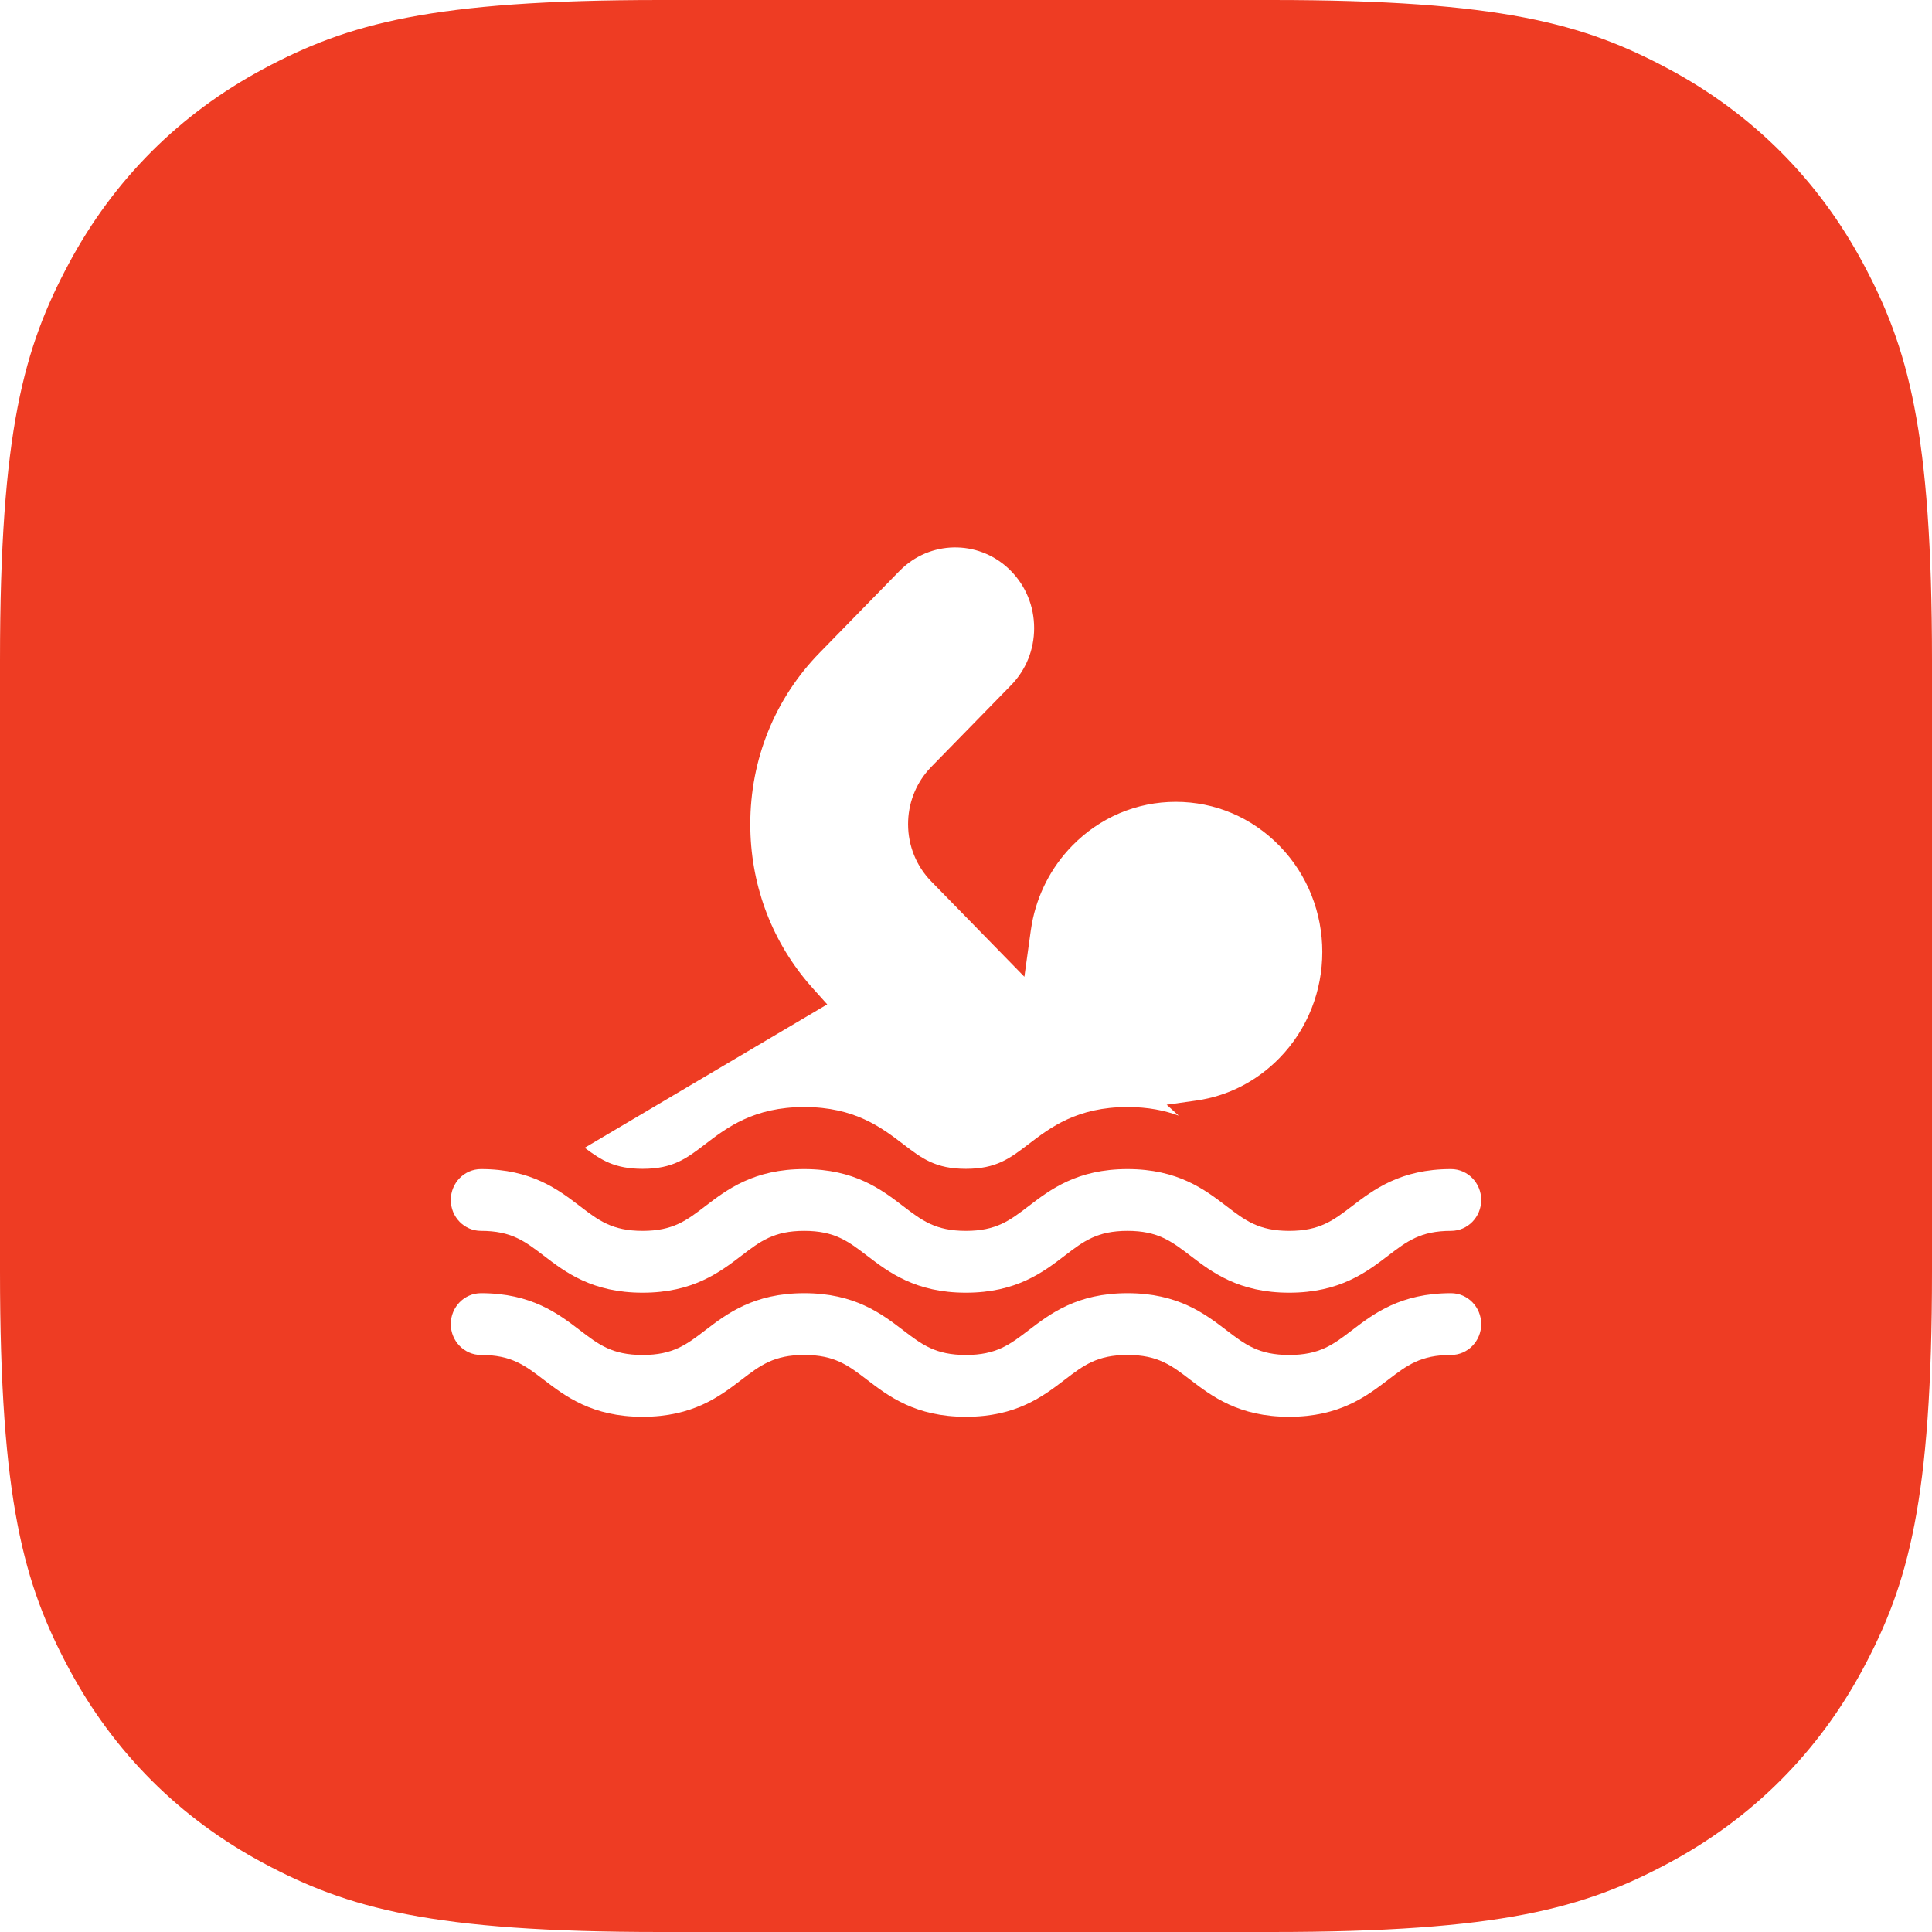 <svg xmlns="http://www.w3.org/2000/svg" xmlns:xlink="http://www.w3.org/1999/xlink" width="60px" height="60px" viewBox="0 0 60 60"><title>SVGSpa y piscina_JS</title><g id="Dise&#xF1;os-Web" stroke="none" stroke-width="1" fill="none" fill-rule="evenodd"><g id="Desktop-HD-_-Jam-Session-I" transform="translate(-570, -1804)" fill="#EE3C23"><path d="M609.489,1804 C616.621,1804 619.207,1804.743 621.815,1806.137 C624.422,1807.532 626.468,1809.578 627.863,1812.185 C629.257,1814.793 630,1817.379 630,1824.511 L630,1843.489 C630,1850.621 629.257,1853.207 627.863,1855.815 C626.468,1858.422 624.422,1860.468 621.815,1861.863 C619.207,1863.257 616.621,1864 609.489,1864 L590.511,1864 C583.379,1864 580.793,1863.257 578.185,1861.863 C575.578,1860.468 573.532,1858.422 572.137,1855.815 C570.743,1853.207 570,1850.621 570,1843.489 L570,1824.511 C570,1817.379 570.743,1814.793 572.137,1812.185 C573.532,1809.578 575.578,1807.532 578.185,1806.137 C580.793,1804.743 583.379,1804 590.511,1804 L609.489,1804 Z M615.062,1844.161 C613.495,1844.161 612.66,1844.799 611.989,1845.311 C611.405,1845.758 610.982,1846.08 610.037,1846.08 C609.093,1846.08 608.671,1845.758 608.087,1845.311 C607.416,1844.799 606.582,1844.161 605.015,1844.161 C603.448,1844.161 602.615,1844.799 601.944,1845.312 C601.361,1845.758 600.939,1846.08 599.997,1846.08 C599.053,1846.08 598.631,1845.758 598.047,1845.311 C597.377,1844.799 596.543,1844.161 594.976,1844.161 C593.41,1844.161 592.575,1844.799 591.905,1845.311 C591.322,1845.758 590.9,1846.08 589.957,1846.08 C589.013,1846.08 588.592,1845.758 588.008,1845.311 C587.338,1844.799 586.504,1844.161 584.938,1844.161 C584.42,1844.161 584,1844.591 584,1845.121 C584,1845.651 584.42,1846.08 584.938,1846.08 C585.881,1846.08 586.302,1846.403 586.886,1846.849 C587.556,1847.362 588.39,1848 589.957,1848 C591.523,1848 592.357,1847.362 593.028,1846.849 C593.611,1846.403 594.033,1846.08 594.976,1846.08 C595.92,1846.08 596.342,1846.403 596.925,1846.849 C597.596,1847.362 598.43,1848 599.997,1848 C601.563,1848 602.397,1847.362 603.067,1846.849 C603.65,1846.403 604.072,1846.08 605.015,1846.08 C605.959,1846.08 606.381,1846.403 606.965,1846.85 C607.635,1847.362 608.47,1848 610.037,1848 C611.604,1848 612.439,1847.362 613.11,1846.85 C613.695,1846.403 614.117,1846.08 615.062,1846.08 C615.58,1846.08 616,1845.651 616,1845.121 C616,1844.591 615.58,1844.161 615.062,1844.161 Z M615.062,1840.307 C613.495,1840.307 612.66,1840.945 611.989,1841.457 C611.405,1841.904 610.982,1842.226 610.037,1842.226 C609.093,1842.226 608.671,1841.904 608.087,1841.457 C607.416,1840.945 606.582,1840.307 605.015,1840.307 C603.448,1840.307 602.615,1840.945 601.944,1841.458 C601.361,1841.904 600.939,1842.226 599.997,1842.226 C599.053,1842.226 598.631,1841.904 598.047,1841.457 C597.377,1840.945 596.543,1840.307 594.976,1840.307 C593.41,1840.307 592.575,1840.945 591.905,1841.457 C591.322,1841.904 590.9,1842.226 589.957,1842.226 C589.013,1842.226 588.592,1841.904 588.008,1841.457 C587.338,1840.945 586.504,1840.307 584.938,1840.307 C584.42,1840.307 584,1840.736 584,1841.267 C584,1841.797 584.42,1842.226 584.938,1842.226 C585.881,1842.226 586.302,1842.549 586.886,1842.995 C587.556,1843.508 588.39,1844.146 589.957,1844.146 C591.523,1844.146 592.357,1843.508 593.028,1842.995 C593.611,1842.549 594.033,1842.226 594.976,1842.226 C595.92,1842.226 596.342,1842.549 596.925,1842.995 C597.596,1843.508 598.43,1844.146 599.997,1844.146 C601.563,1844.146 602.397,1843.508 603.067,1842.995 C603.65,1842.549 604.072,1842.226 605.015,1842.226 C605.959,1842.226 606.381,1842.549 606.965,1842.995 C607.635,1843.508 608.47,1844.146 610.037,1844.146 C611.604,1844.146 612.439,1843.508 613.11,1842.995 C613.695,1842.549 614.117,1842.226 615.062,1842.226 C615.58,1842.226 616,1841.797 616,1841.267 C616,1840.736 615.58,1840.307 615.062,1840.307 Z M601.398,1821.733 C600.477,1820.791 598.998,1820.757 598.038,1821.632 L597.933,1821.733 L595.456,1824.27 C594.065,1825.693 593.301,1827.582 593.301,1829.595 C593.301,1831.413 593.925,1833.132 595.074,1834.499 L595.234,1834.683 L595.69,1835.191 L588.159,1839.645 C588.67,1840.031 589.096,1840.299 589.957,1840.299 C590.9,1840.299 591.322,1839.977 591.905,1839.53 C592.575,1839.018 593.41,1838.38 594.976,1838.38 C596.543,1838.38 597.377,1839.018 598.047,1839.53 C598.631,1839.977 599.053,1840.299 599.997,1840.299 C600.939,1840.299 601.361,1839.977 601.944,1839.531 C602.615,1839.018 603.448,1838.38 605.015,1838.38 C605.654,1838.38 606.172,1838.486 606.606,1838.648 C606.542,1838.589 606.474,1838.528 606.405,1838.465 L606.231,1838.307 L606.244,1838.306 C606.313,1838.298 606.619,1838.255 607.161,1838.177 C608.136,1838.037 609.03,1837.58 609.734,1836.859 C611.509,1835.042 611.509,1832.084 609.734,1830.267 C608.873,1829.386 607.733,1828.902 606.515,1828.902 C605.298,1828.902 604.157,1829.386 603.296,1830.267 C602.641,1830.939 602.212,1831.781 602.045,1832.693 L602.011,1832.905 L601.813,1834.334 L598.921,1831.373 C598.458,1830.899 598.201,1830.265 598.201,1829.595 C598.201,1828.976 598.42,1828.389 598.817,1827.929 L598.92,1827.817 L601.398,1825.281 C601.862,1824.806 602.116,1824.178 602.116,1823.507 C602.116,1822.835 601.862,1822.208 601.398,1821.733 Z" id="Spa-y-piscina_JS"></path></g></g></svg>